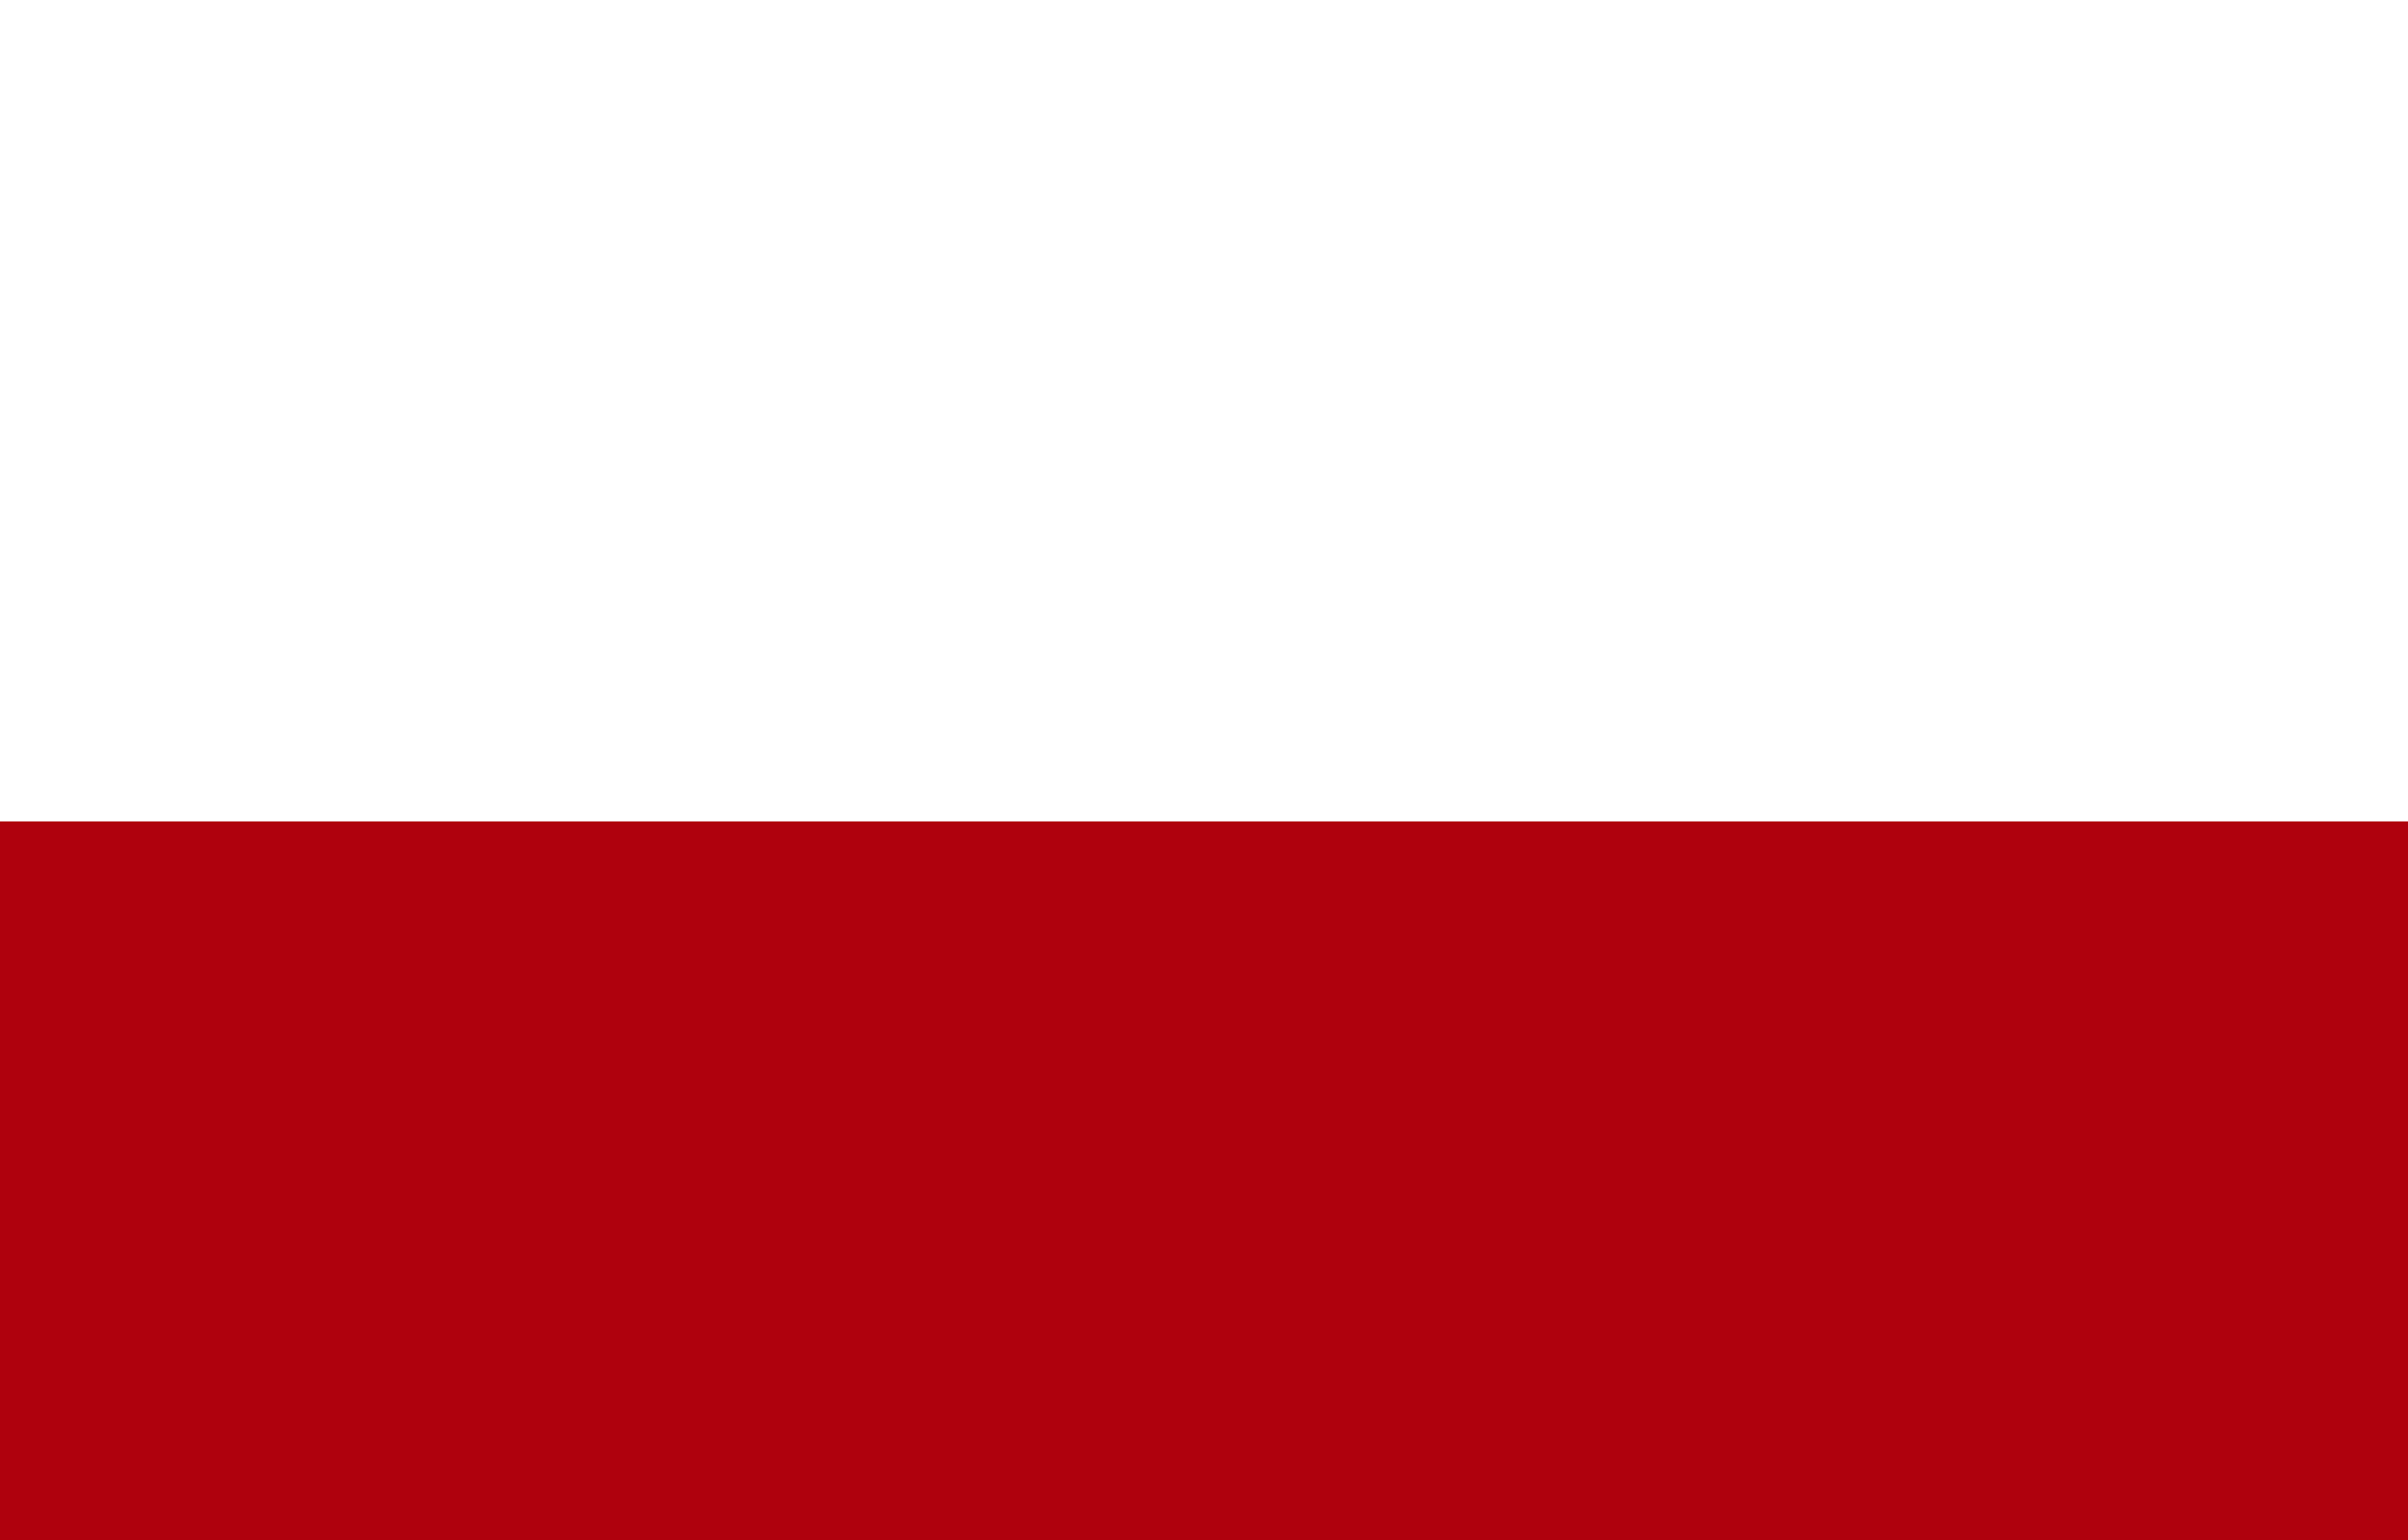 <svg width="111" height="71" viewBox="0 0 111 71" fill="none" xmlns="http://www.w3.org/2000/svg">
<rect x="0" y="0" width="111" height="71" fill="#808080" stroke="none"/>
<g clip-path="url(#clip0_8695_13589)">
<rect width="111" height="71" fill="#AF010D"/>
<path fill-rule="evenodd" clip-rule="evenodd" d="M0 0H111V37.867H0V0Z" fill="white"/>
</g>
<defs>
<clipPath id="clip0_8695_13589">
<rect width="111" height="71" fill="white"/>
</clipPath>
</defs>
</svg>
